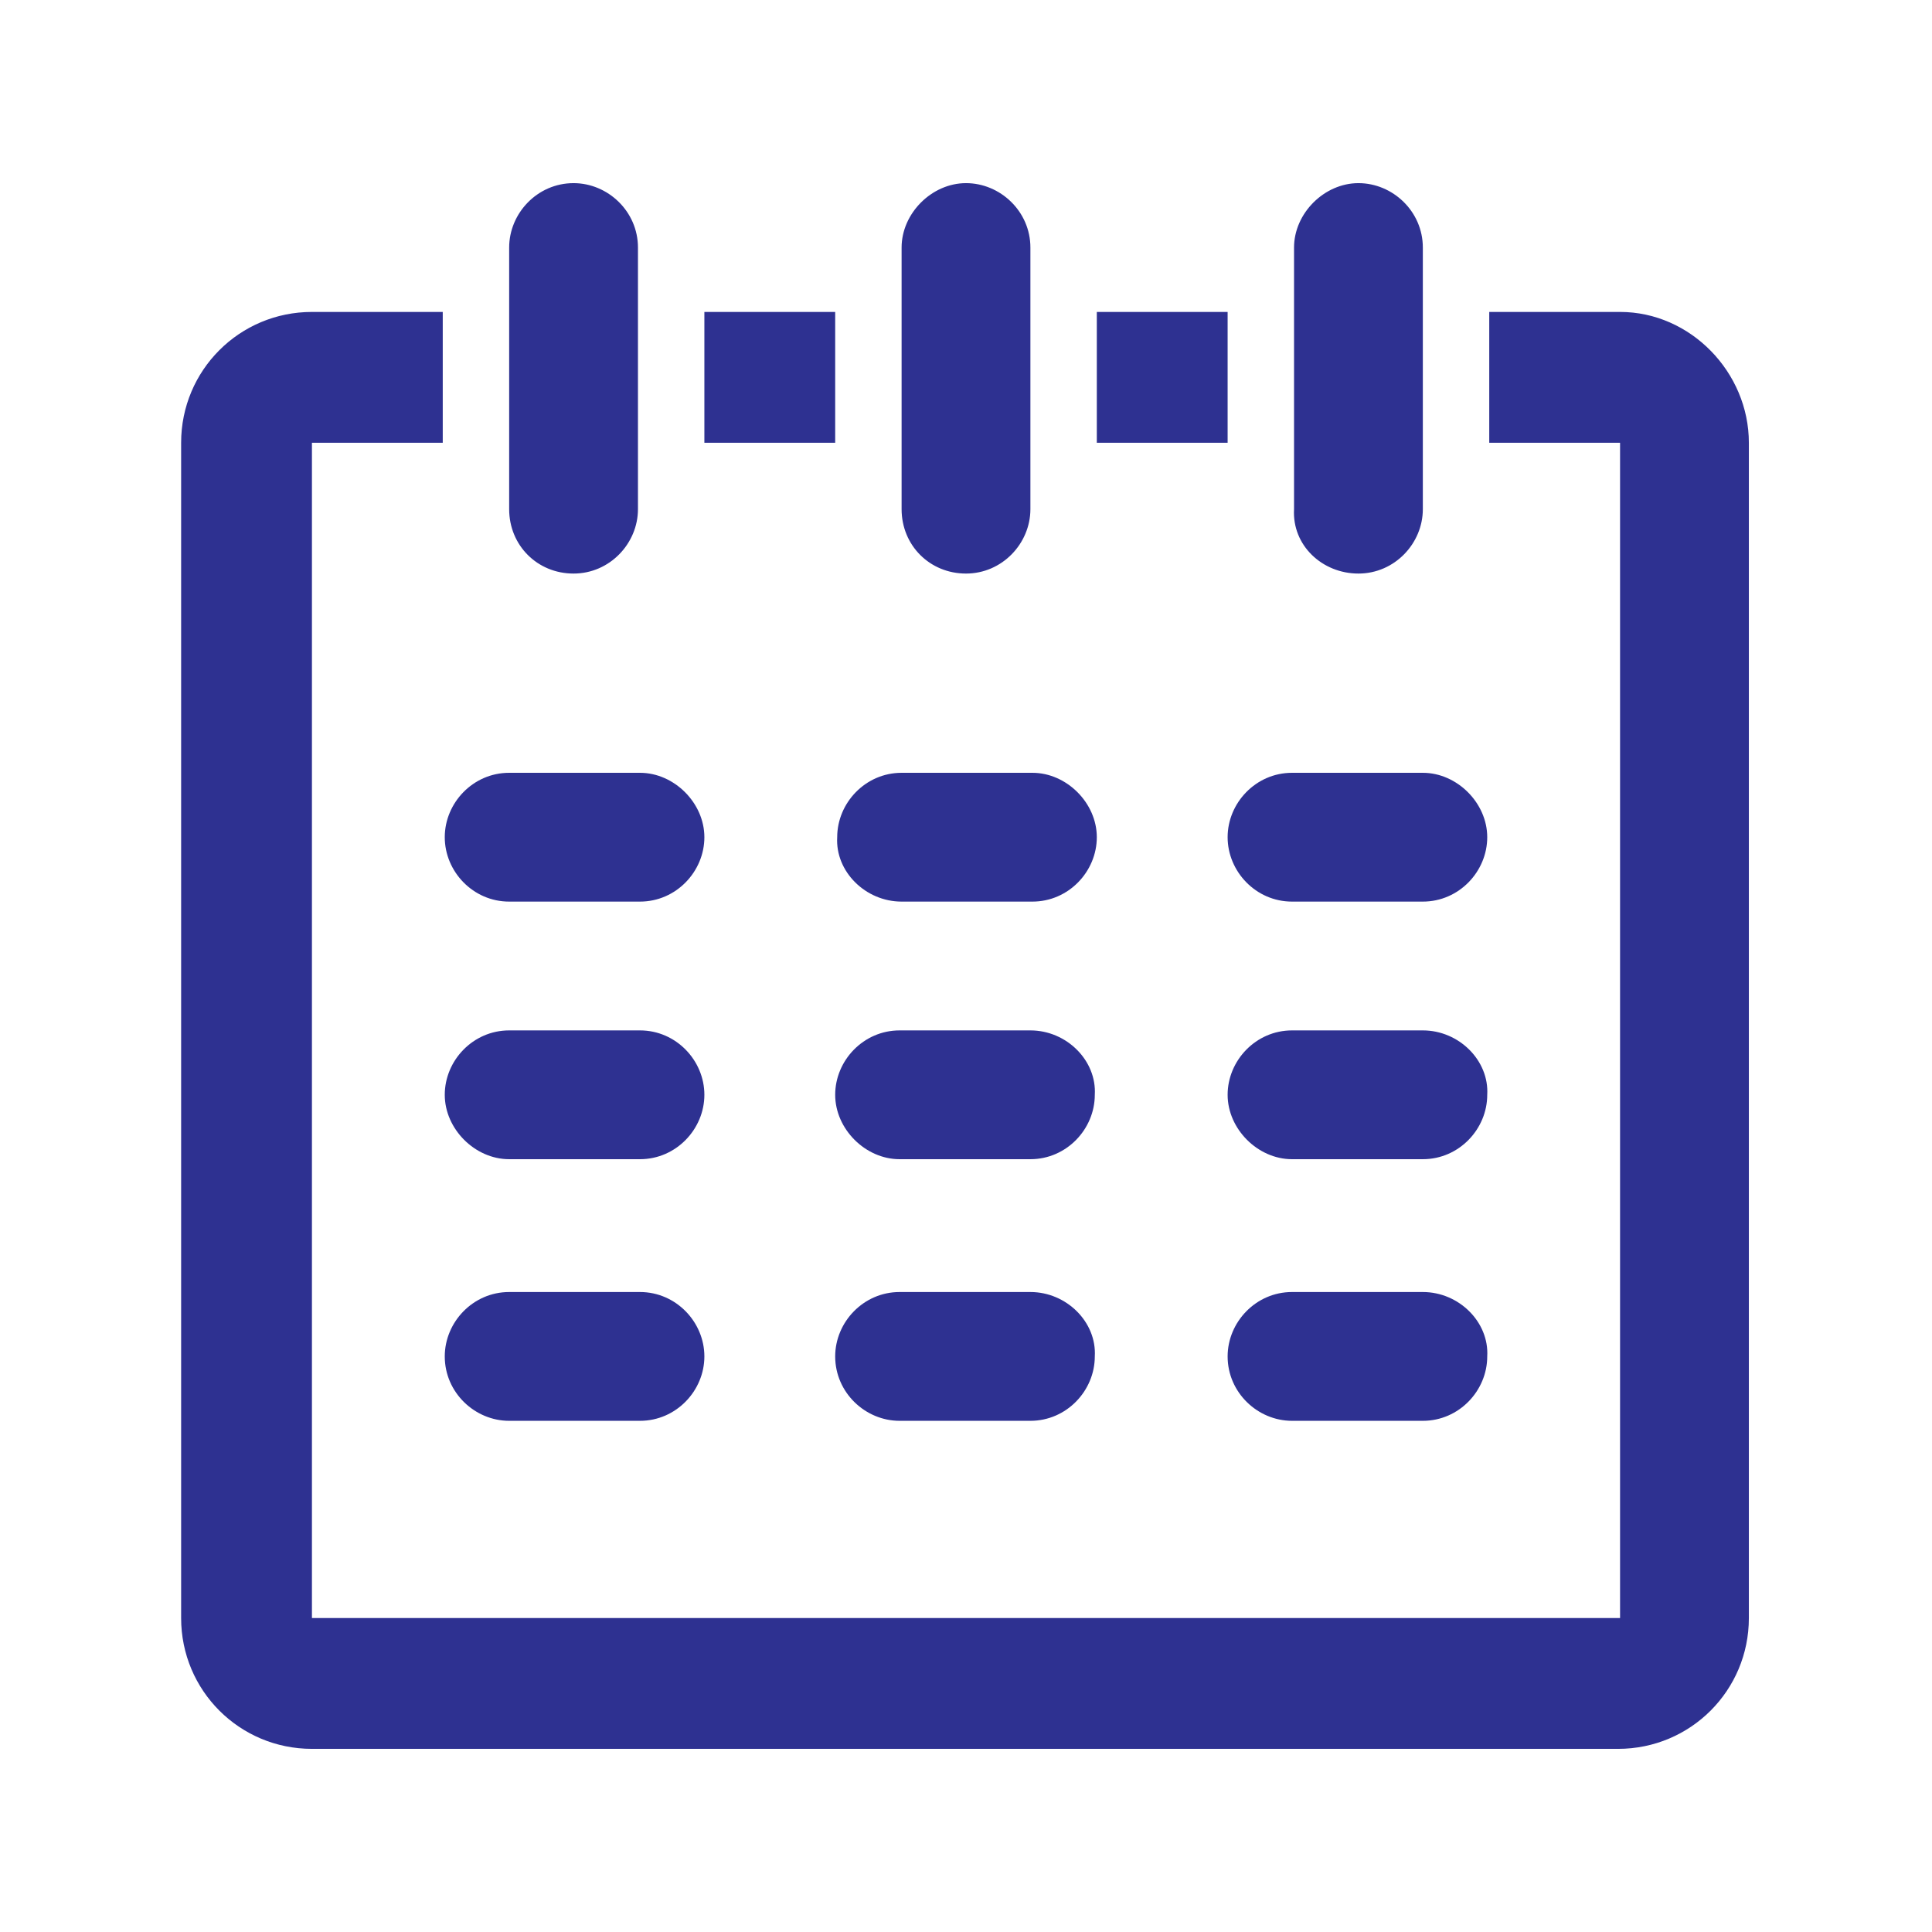 <?xml version="1.0" encoding="utf-8"?>
<!-- Generator: Adobe Illustrator 22.0.0, SVG Export Plug-In . SVG Version: 6.00 Build 0)  -->
<svg version="1.1" id="Capa_1" xmlns="http://www.w3.org/2000/svg" xmlns:xlink="http://www.w3.org/1999/xlink" x="0px" y="0px"
	 viewBox="0 0 96 96" style="enable-background:new 0 0 96 96;" xml:space="preserve">
<style type="text/css">
	.st0{fill:#2E3191;}
</style>
<g>
	<g>
		<g>
			<path class="st0" d="M61,15.5h-6.5V22H61V15.5z M51.2,51.2h-6.5c-1.8,0-3.2,1.5-3.2,3.2s1.5,3.2,3.2,3.2h6.5
				c1.8,0,3.2-1.5,3.2-3.2C54.5,52.7,53,51.2,51.2,51.2z M48,28.5c1.8,0,3.2-1.5,3.2-3.2v-13c0-1.8-1.5-3.2-3.2-3.2
				s-3.2,1.5-3.2,3.2v13C44.8,27.1,46.2,28.5,48,28.5z M70.7,64.2h-6.5c-1.8,0-3.2,1.5-3.2,3.2c0,1.8,1.5,3.2,3.2,3.2h6.5
				c1.8,0,3.2-1.5,3.2-3.2C74,65.7,72.5,64.2,70.7,64.2z M70.7,51.2h-6.5c-1.8,0-3.2,1.5-3.2,3.2s1.5,3.2,3.2,3.2h6.5
				c1.8,0,3.2-1.5,3.2-3.2C74,52.7,72.5,51.2,70.7,51.2z M67.5,28.5c1.8,0,3.2-1.5,3.2-3.2v-13c0-1.8-1.5-3.2-3.2-3.2
				s-3.2,1.5-3.2,3.2v13C64.2,27.1,65.7,28.5,67.5,28.5z M64.2,44.8h6.5c1.8,0,3.2-1.5,3.2-3.2s-1.5-3.2-3.2-3.2h-6.5
				c-1.8,0-3.2,1.5-3.2,3.2C61,43.3,62.4,44.8,64.2,44.8z M44.8,44.8h6.5c1.8,0,3.2-1.5,3.2-3.2s-1.5-3.2-3.2-3.2h-6.5
				c-1.8,0-3.2,1.5-3.2,3.2C41.5,43.3,43,44.8,44.8,44.8z M31.8,64.2h-6.5c-1.8,0-3.2,1.5-3.2,3.2c0,1.8,1.5,3.2,3.2,3.2h6.5
				c1.8,0,3.2-1.5,3.2-3.2C35,65.7,33.6,64.2,31.8,64.2z M80.5,15.5H74V22h6.5v58.4H15.5V22H22v-6.5h-6.5c-3.6,0-6.5,2.9-6.5,6.5
				v58.4c0,3.6,2.9,6.5,6.5,6.5h64.9c3.6,0,6.5-2.9,6.5-6.5V22C86.9,18.5,84,15.5,80.5,15.5z M31.8,51.2h-6.5
				c-1.8,0-3.2,1.5-3.2,3.2s1.5,3.2,3.2,3.2h6.5c1.8,0,3.2-1.5,3.2-3.2C35,52.7,33.6,51.2,31.8,51.2z M41.5,15.5H35V22h6.5
				L41.5,15.5L41.5,15.5z M51.2,64.2h-6.5c-1.8,0-3.2,1.5-3.2,3.2c0,1.8,1.5,3.2,3.2,3.2h6.5c1.8,0,3.2-1.5,3.2-3.2
				C54.5,65.7,53,64.2,51.2,64.2z M25.3,44.8h6.5c1.8,0,3.2-1.5,3.2-3.2s-1.5-3.2-3.2-3.2h-6.5c-1.8,0-3.2,1.5-3.2,3.2
				S23.5,44.8,25.3,44.8z M28.5,28.5c1.8,0,3.2-1.5,3.2-3.2v-13c0-1.8-1.5-3.2-3.2-3.2c-1.8,0-3.2,1.5-3.2,3.2v13
				C25.3,27.1,26.7,28.5,28.5,28.5z"/>
		</g>
	</g>
</g>
</svg>
